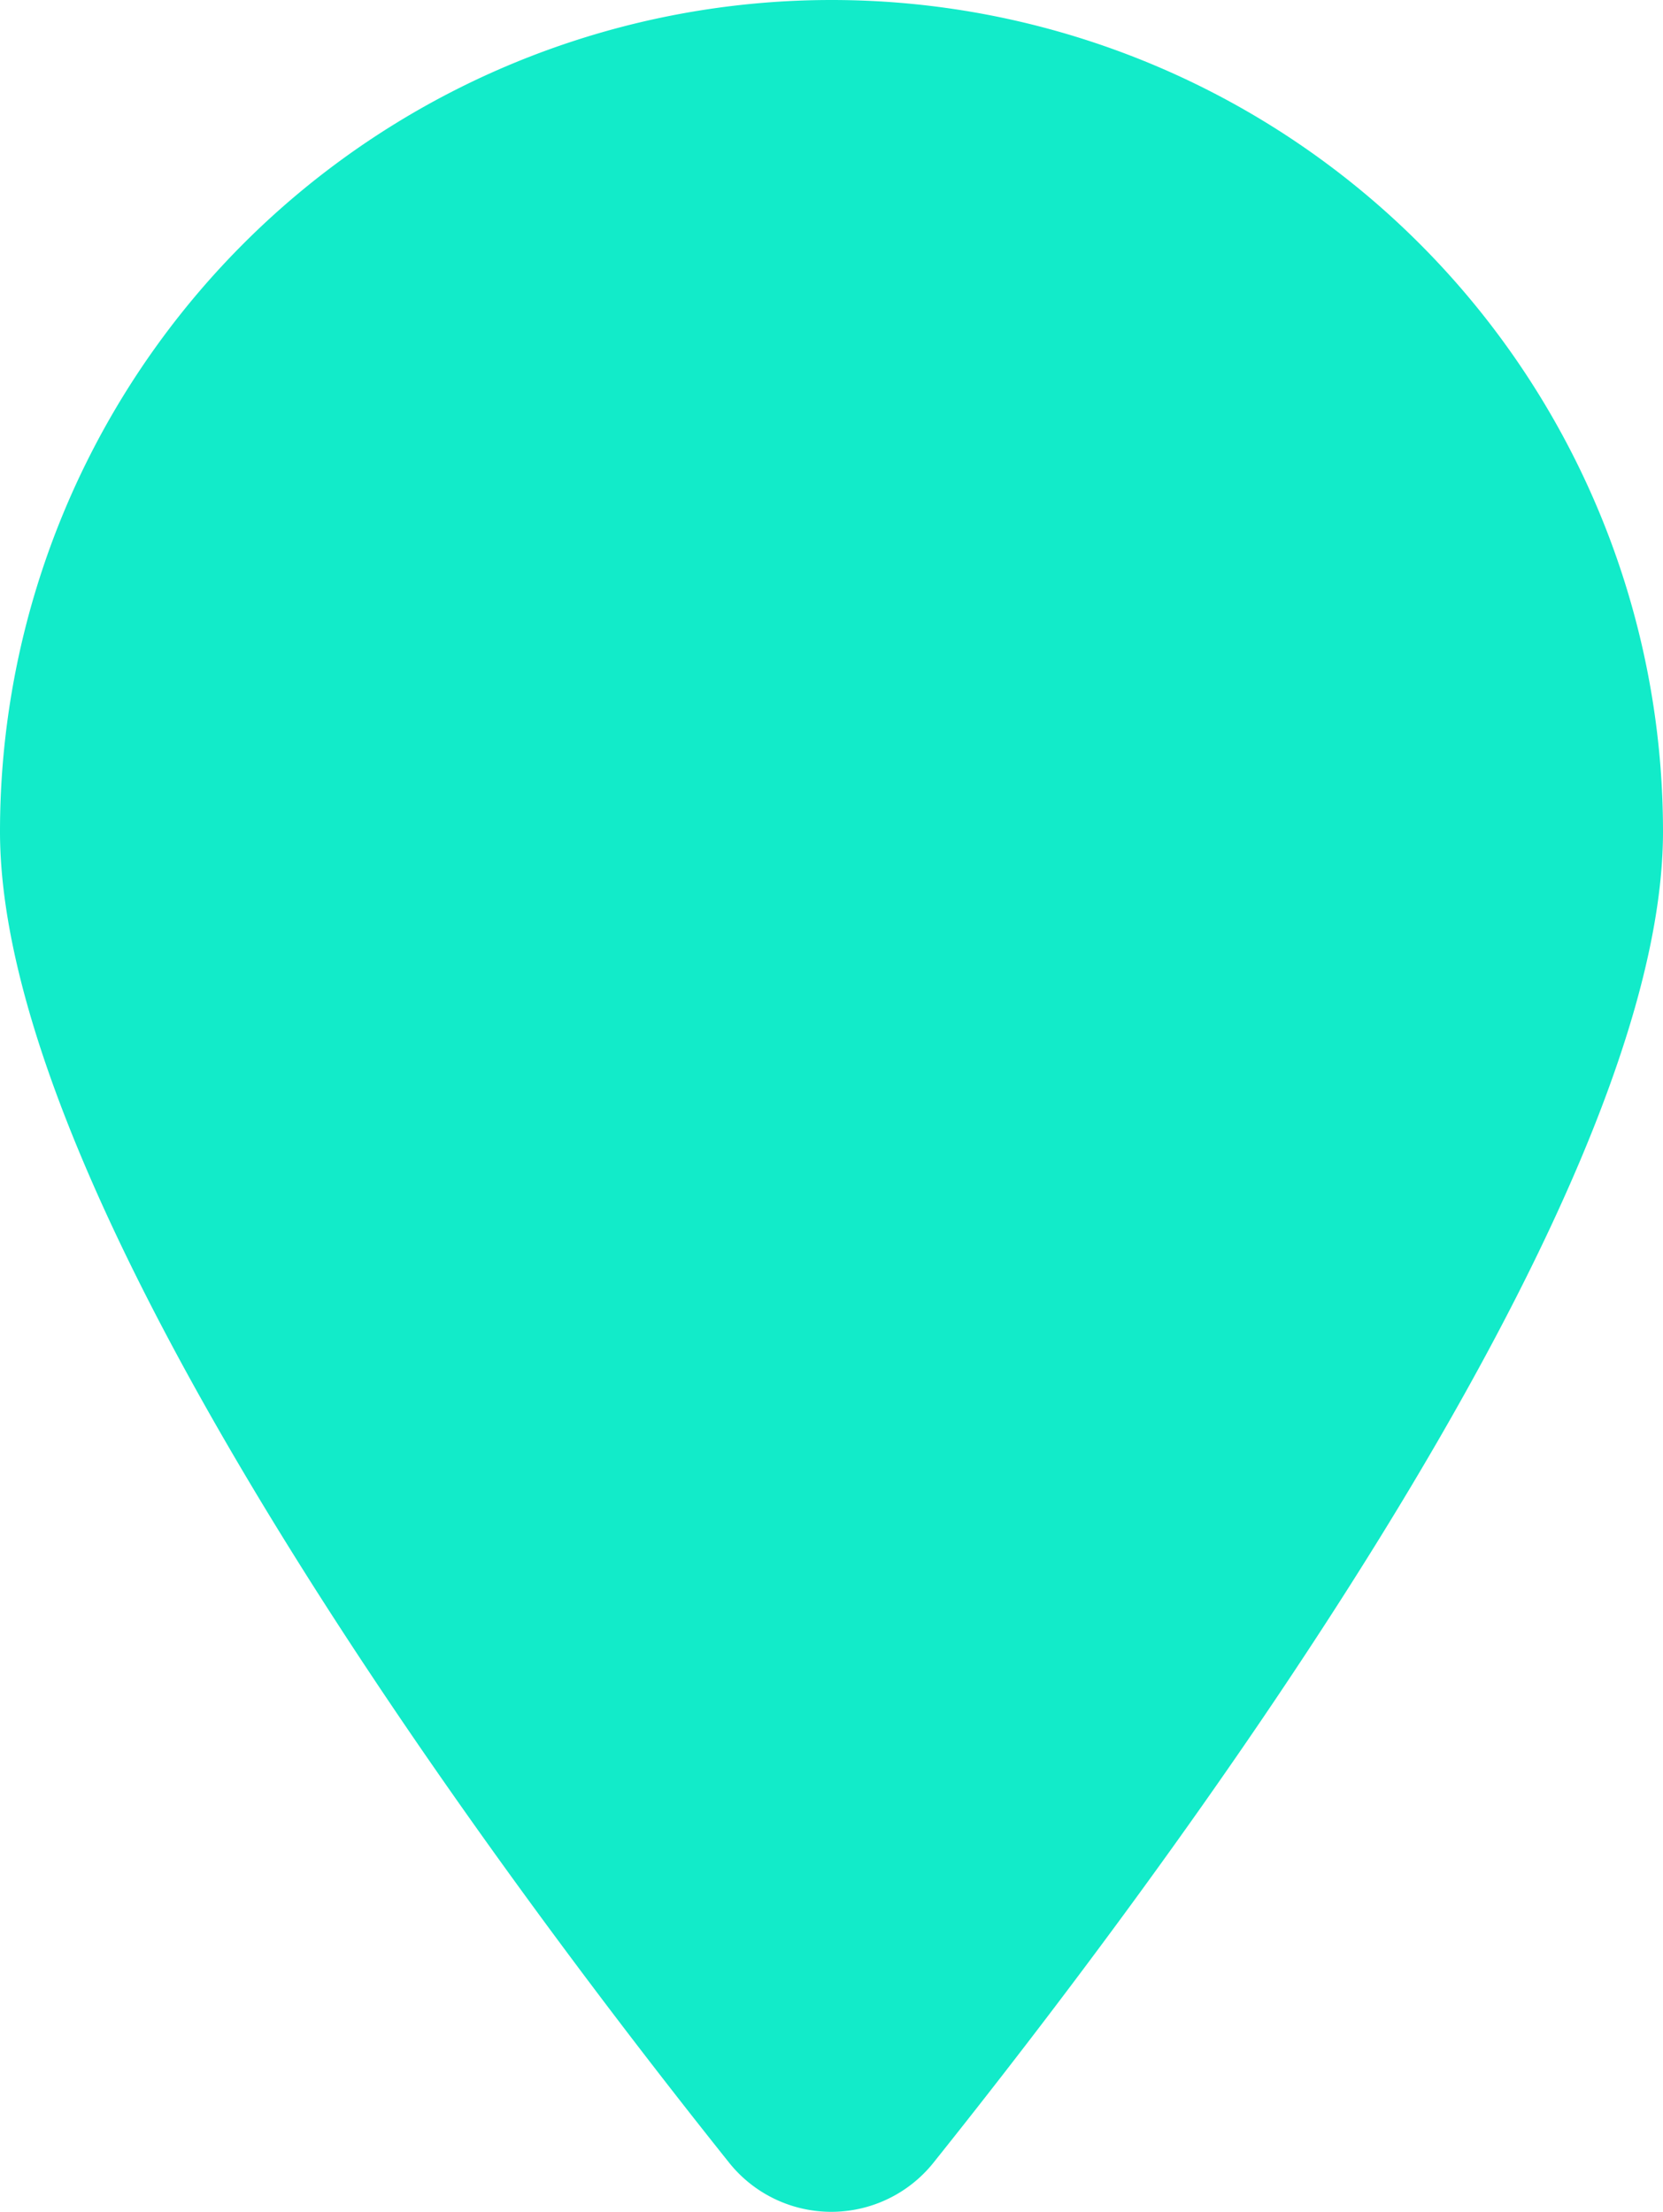 <svg xmlns="http://www.w3.org/2000/svg" width="28.056" height="37.311" viewBox="0 0 28.056 37.311"><path d="M28.056,14.028c0,6.386-8.548,17.754-12.3,22.445a2.207,2.207,0,0,1-3.463,0C8.548,31.782,0,20.414,0,14.028a14.028,14.028,0,1,1,28.056,0Z" fill="#12ebc9"/></svg>